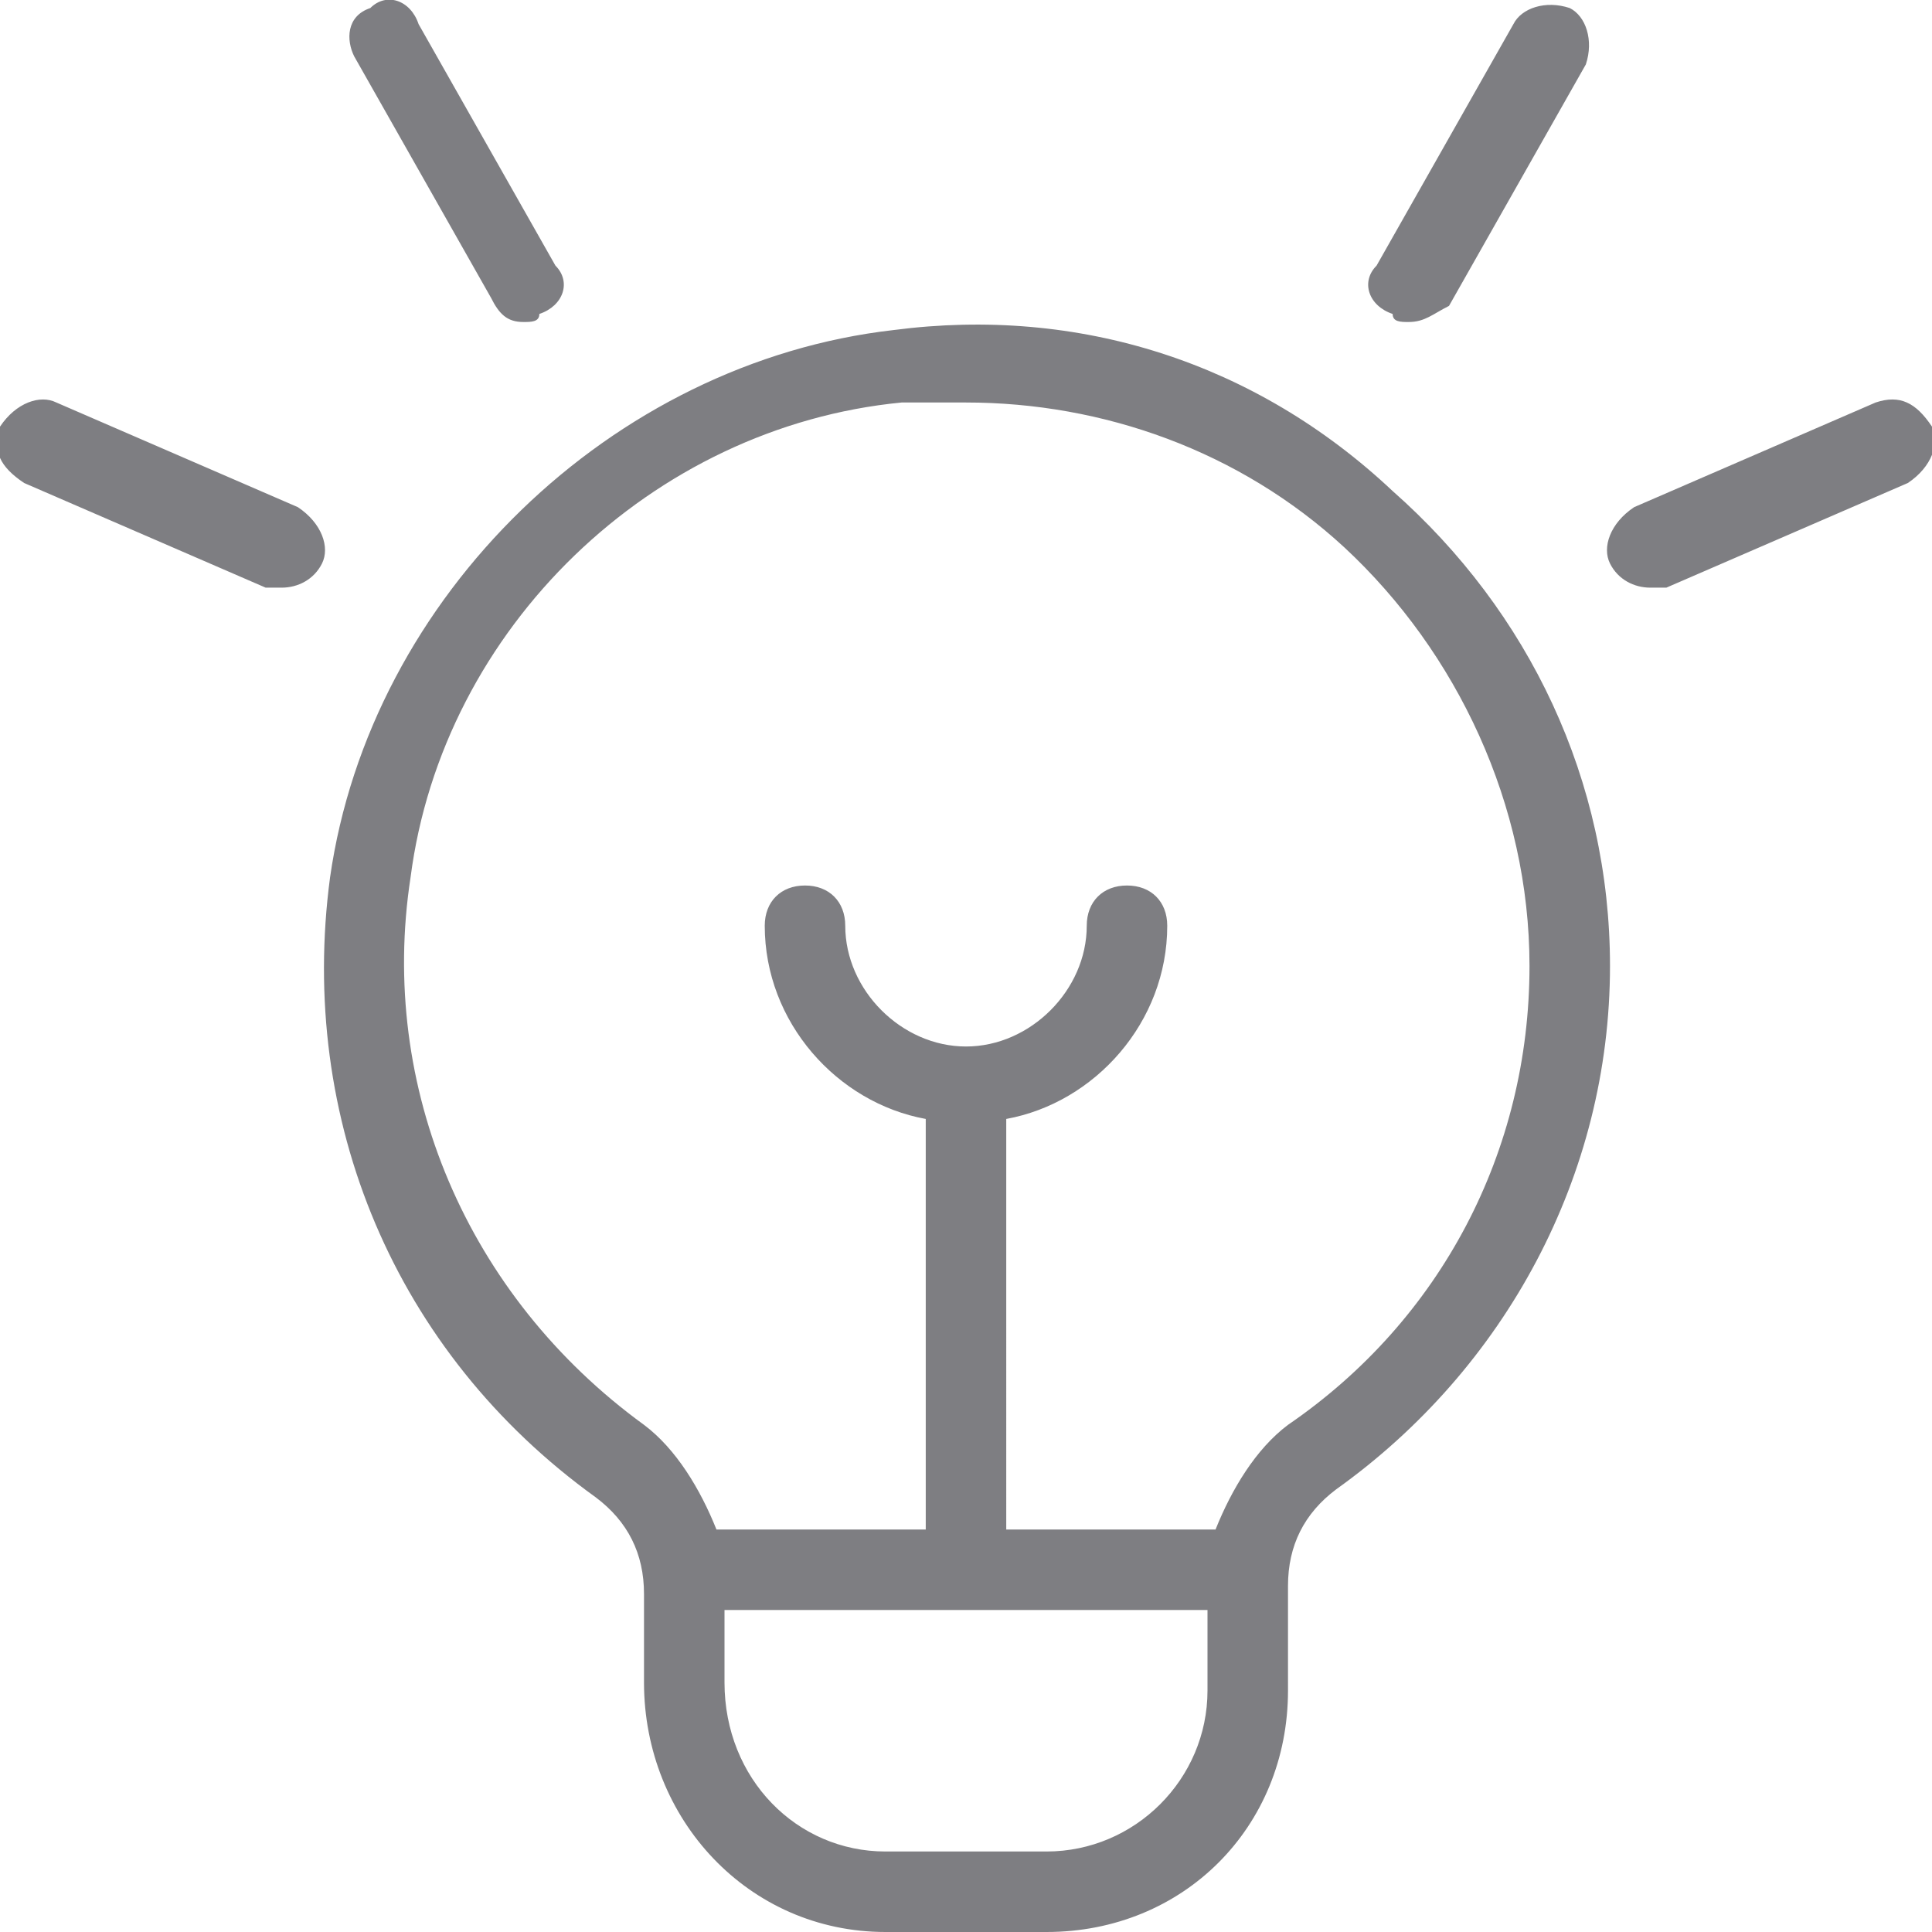 <?xml version="1.0" encoding="utf-8"?>
<!-- Generator: Adobe Illustrator 27.8.0, SVG Export Plug-In . SVG Version: 6.00 Build 0)  -->
<svg version="1.1" id="Layer_1" xmlns="http://www.w3.org/2000/svg" xmlns:xlink="http://www.w3.org/1999/xlink" x="0px" y="0px"
	 viewBox="0 0 24 24" style="enable-background:new 0 0 24 24;" xml:space="preserve">
<style type="text/css">
	.st0{fill:#7E7E82;}
</style>
<path class="st0" d="M17.1,3.3l1.7-3c0.1-0.2,0.4-0.3,0.7-0.2c0.2,0.1,0.3,0.4,0.2,0.7l-1.7,3C17.8,3.9,17.7,4,17.5,4
	c-0.1,0-0.2,0-0.2-0.1C17,3.8,16.9,3.5,17.1,3.3L17.1,3.3z M24,5.3C23.8,5,23.6,4.9,23.3,5l-3,1.3C20,6.5,19.9,6.8,20,7
	c0.1,0.2,0.3,0.3,0.5,0.3c0.1,0,0.1,0,0.2,0l3-1.3C24,5.8,24.1,5.5,24,5.3z M6.1,3.7C6.2,3.9,6.3,4,6.5,4c0.1,0,0.2,0,0.2-0.1
	C7,3.8,7.1,3.5,6.9,3.3l-1.7-3C5.1,0,4.8-0.1,4.6,0.1C4.3,0.2,4.3,0.5,4.4,0.7L6.1,3.7L6.1,3.7z M3.7,6.3L0.7,5C0.5,4.9,0.2,5,0,5.3
	c-0.1,0.3,0,0.5,0.3,0.7l3,1.3c0.1,0,0.1,0,0.2,0C3.7,7.3,3.9,7.2,4,7C4.1,6.8,4,6.5,3.7,6.3z M20,12c0,2.6-1.3,5-3.4,6.5
	c-0.4,0.3-0.6,0.7-0.6,1.2V21c0,1.7-1.3,3-3,3h-2c-1.7,0-3-1.4-3-3.1v-1.1c0-0.5-0.2-0.9-0.6-1.2c-2.5-1.8-3.7-4.7-3.3-7.7
	c0.5-3.5,3.5-6.4,7-6.8c2.3-0.3,4.5,0.4,6.2,2C19,7.6,20,9.7,20,12z M15,21v-1H9v0.9c0,1.2,0.9,2.1,2,2.1h2C14.1,23,15,22.1,15,21z
	 M19,12c0-2-0.9-3.9-2.3-5.2C15.4,5.6,13.7,5,12,5c-0.3,0-0.5,0-0.8,0c-3.1,0.3-5.7,2.8-6.1,5.9c-0.4,2.6,0.7,5.2,2.9,6.8
	C8.4,18,8.7,18.5,8.9,19h2.6v-5.1c-1.1-0.2-2-1.2-2-2.4c0-0.3,0.2-0.5,0.5-0.5s0.5,0.2,0.5,0.5c0,0.8,0.7,1.5,1.5,1.5
	s1.5-0.7,1.5-1.5c0-0.3,0.2-0.5,0.5-0.5s0.5,0.2,0.5,0.5c0,1.2-0.9,2.2-2,2.4V19h2.6c0.2-0.5,0.5-1,0.9-1.3C17.9,16.4,19,14.3,19,12
	z"/>
</svg>
